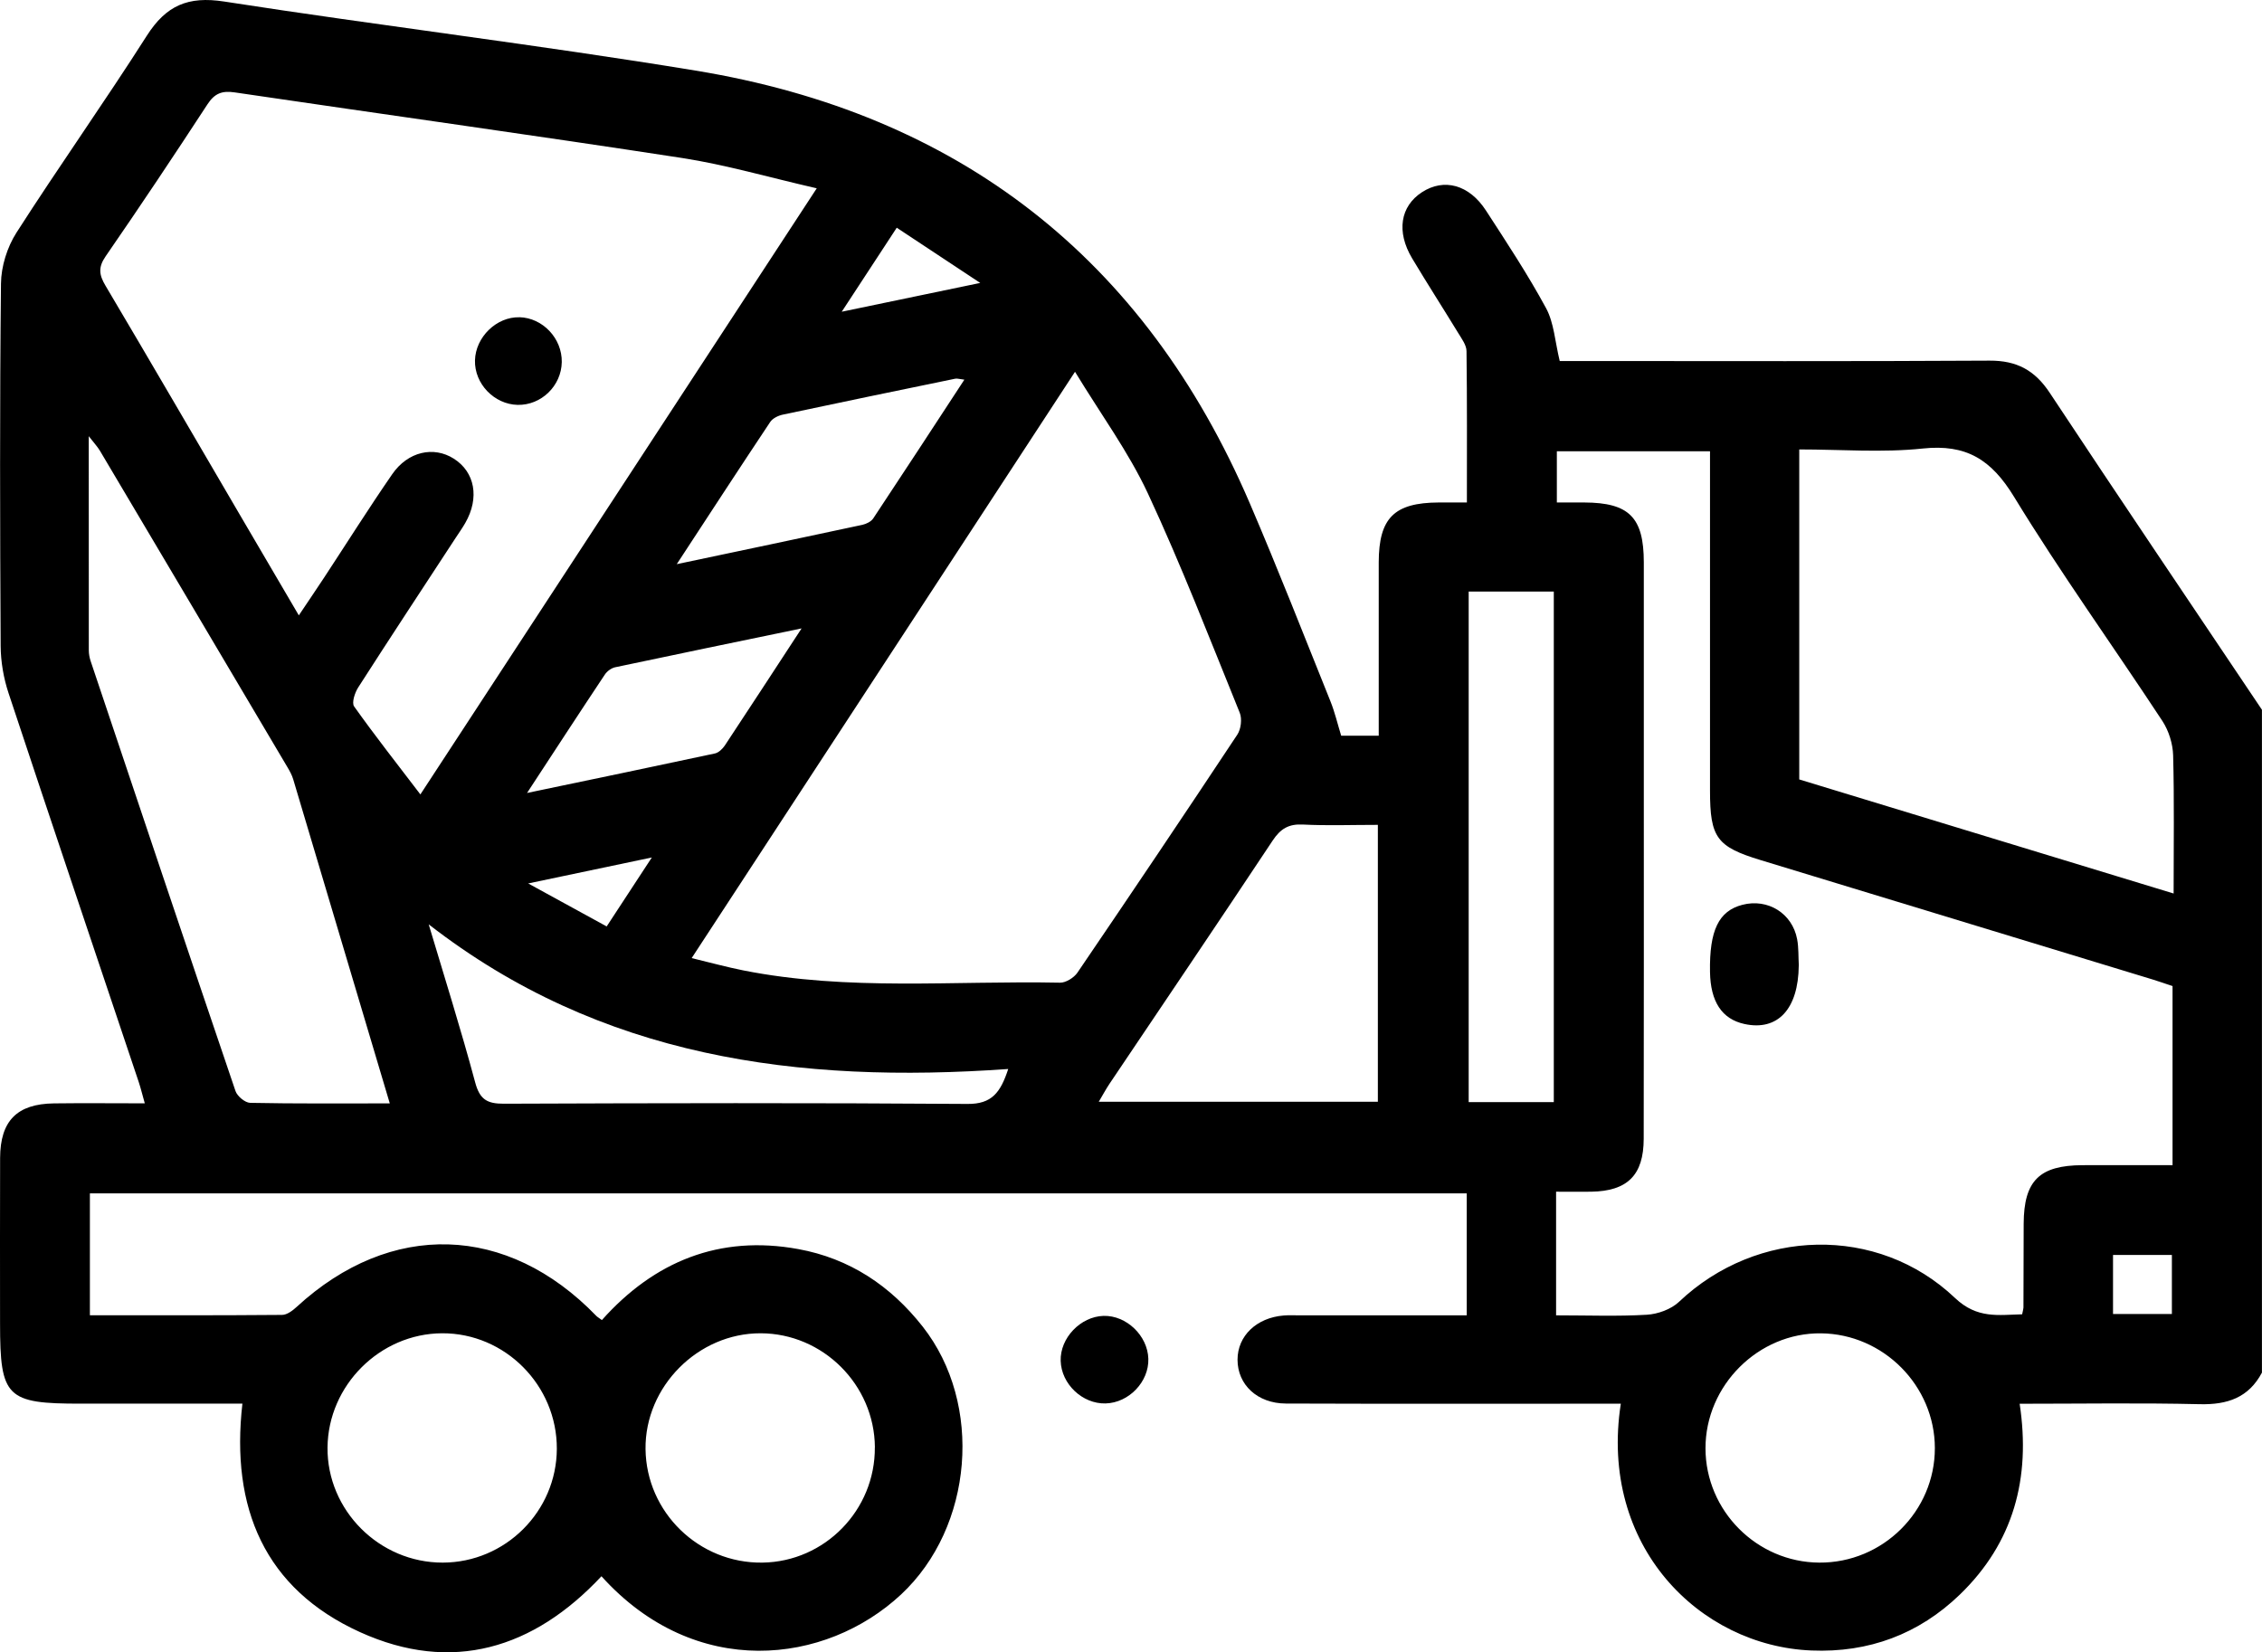 <?xml version="1.0" encoding="UTF-8"?><svg id="Calque_2" xmlns="http://www.w3.org/2000/svg" viewBox="0 0 416.18 304.04"><g id="Calque_1-2"><g><path d="M416.18,252.55c-2.45,4.63-6.36,5.95-11.44,5.83-10.94-.26-21.9-.08-33.15-.08,2.08,13.72-1.14,25.58-10.99,35.1-7.56,7.31-16.81,10.74-27.33,10.3-20.59-.84-39.12-19.24-35.06-45.41-1.5,0-2.91,0-4.33,0-19.1,0-38.2,.04-57.29-.03-5.27-.02-8.9-3.48-8.9-8.06,0-4.38,3.48-7.73,8.49-8.14,.94-.08,1.9-.03,2.84-.03,8.8,0,17.61,0,26.41,0,1.32,0,2.65,0,4.43,0v-22.44H16.54v22.43c11.86,0,23.61,.03,35.35-.07,.91,0,1.95-.79,2.69-1.47,17.31-15.93,38.75-15.3,55.14,1.66,.18,.19,.43,.32,1.02,.76,9.61-10.78,21.63-15.72,36.14-13.06,9.41,1.72,16.96,6.72,22.89,14.27,11.18,14.23,9.3,36.88-3.98,49.28-13.85,12.92-37.85,15.82-55.13-3.35-12.48,13.35-27.53,17.94-44.4,10.29-17.57-7.97-23.86-22.87-21.66-42.05-9.98,0-19.84,0-29.7,0C1.19,258.3,.01,257.13,.01,243.55c0-10.16-.03-20.32,.01-30.48,.03-6.83,3.11-9.95,9.9-10.04,5.41-.07,10.82-.01,16.72-.01-.43-1.5-.72-2.73-1.11-3.91-7.99-23.85-16.04-47.67-23.95-71.55-.92-2.77-1.44-5.8-1.46-8.72C0,96.62-.06,74.4,.18,52.19c.03-3.17,1.14-6.72,2.86-9.4C10.85,30.6,19.24,18.77,27.02,6.56,30.56,1.01,34.6-.75,41.23,.28c28.88,4.48,57.91,7.97,86.75,12.71,48.33,7.93,82.59,34.46,101.98,79.65,5.17,12.05,9.95,24.28,14.84,36.44,.79,1.97,1.28,4.07,1.96,6.29h6.91c0-2.9,0-5.82,0-8.74,0-7.72-.01-15.44,0-23.16,.02-8.16,2.84-10.97,11.02-11.01,1.59,0,3.19,0,5.2,0,0-9.52,.05-18.69-.07-27.86-.01-1.09-.86-2.23-1.48-3.25-2.82-4.62-5.75-9.17-8.53-13.82-2.93-4.91-2.17-9.57,1.81-12.16,4.05-2.63,8.67-1.42,11.78,3.37,3.83,5.9,7.72,11.8,11.06,17.97,1.46,2.7,1.63,6.1,2.51,9.72,1.02,0,2.46,0,3.91,0,25.06,0,50.12,.08,75.17-.07,5.01-.03,8.34,1.77,11.09,5.94,12.9,19.51,26,38.88,39.03,58.3v121.95ZM77.35,146.17c24.45-37.39,48.41-74.03,72.92-111.52-8.79-2.01-16.7-4.33-24.79-5.58-27.4-4.21-54.87-8.02-82.3-12.07-2.31-.34-3.68,.16-5,2.18-6.14,9.4-12.37,18.75-18.75,27.99-1.4,2.03-1.19,3.43-.03,5.38,8.21,13.85,16.3,27.76,24.43,41.66,3.62,6.18,7.25,12.35,11.15,19.02,1.72-2.57,3.22-4.77,4.68-6.99,4.16-6.33,8.2-12.75,12.5-18.98,2.89-4.19,7.63-5.22,11.34-2.86,3.89,2.47,4.75,7.21,2.11,11.82-.54,.94-1.16,1.82-1.76,2.73-6,9.17-12.03,18.32-17.95,27.55-.62,.97-1.22,2.81-.75,3.48,3.81,5.36,7.88,10.54,12.19,16.19Zm208.96,95.86c5.87,0,11.3,.21,16.69-.11,2.03-.12,4.46-1,5.91-2.37,14.32-13.58,36.56-14.24,50.79-.71,4.09,3.88,8.02,3.1,12.35,3,.14-.71,.23-.97,.24-1.23,.02-5.15,.02-10.3,.04-15.44,.04-7.91,2.88-10.74,10.84-10.77,5.5-.02,11,0,16.55,0v-32.95c-1.31-.44-2.45-.85-3.6-1.2-24.06-7.33-48.11-14.66-72.17-21.98-8.09-2.46-9.33-4.13-9.33-12.76,0-19.37,0-38.75,0-58.12v-4.35h-28.18v9.42c1.85,0,3.45,0,5.05,0,8.24,.03,10.94,2.73,10.95,11,.01,13.68,0,27.37,0,41.05,0,21.68,.02,43.35-.02,65.03-.01,6.7-3,9.64-9.67,9.74-2.11,.03-4.23,0-6.45,0v22.76ZM127.24,176.29c3.51,.85,6.47,1.66,9.47,2.26,19.31,3.85,38.87,1.87,58.32,2.27,1.07,.02,2.56-.91,3.2-1.84,9.89-14.54,19.71-29.14,29.42-43.8,.68-1.02,.9-2.9,.45-4.02-5.49-13.52-10.75-27.16-16.91-40.38-3.54-7.59-8.6-14.48-13.4-22.37-23.91,36.57-47.05,71.96-70.53,107.88Zm272.68-11.88c0-8.93,.13-17.18-.09-25.42-.06-2.13-.8-4.52-1.97-6.31-9.06-13.79-18.72-27.21-27.31-41.28-4.17-6.83-8.77-9.72-16.79-8.87-7.45,.79-15.04,.17-22.72,.17v60.72c22.77,6.94,45.48,13.86,68.88,20.99ZM71.71,203.01c-6.05-20.32-11.9-39.99-17.77-59.64-.23-.76-.63-1.49-1.04-2.18-11.5-19.43-23-38.85-34.52-58.26-.43-.72-1.02-1.34-2.05-2.67,0,13.75,0,26.58,.01,39.41,0,.66,.13,1.35,.34,1.98,8.85,26.38,17.69,52.76,26.65,79.11,.32,.95,1.76,2.15,2.7,2.17,8.37,.17,16.75,.1,25.68,.1Zm181.8-51.23c-4.9,0-9.35,.17-13.78-.06-2.62-.14-4.13,.77-5.57,2.94-9.93,14.97-20.01,29.86-30.03,44.77-.64,.96-1.19,1.98-1.97,3.3h51.35v-50.96Zm16.71-42.93v93.95h15.66V108.85h-15.66ZM81.47,287.53c11.51-.03,20.93-9.42,20.98-20.93,.05-11.68-9.53-21.33-21.12-21.27-11.41,.06-20.96,9.57-21.07,21.01-.11,11.57,9.55,21.22,21.21,21.19Zm79.5-21.23c-.09-11.5-9.55-20.94-21.02-20.97-11.53-.03-21.31,9.82-21.18,21.31,.14,11.64,9.83,21.06,21.52,20.89,11.49-.17,20.76-9.69,20.67-21.23Zm173.75,21.23c11.68,.08,21.29-9.45,21.27-21.09-.02-11.45-9.46-20.97-20.93-21.1-11.53-.14-21.29,9.58-21.27,21.17,.02,11.48,9.44,20.95,20.93,21.02ZM78.87,170.07c2.89,9.69,5.94,19.34,8.56,29.11,.84,3.13,2.19,3.92,5.26,3.91,28.44-.11,56.89-.17,85.33,.04,4.47,.03,6.06-2.09,7.48-6.43-38.66,2.75-74.99-2.03-106.63-26.62Zm45.64-66.26c12.05-2.54,23.11-4.86,34.16-7.24,.72-.16,1.6-.59,1.99-1.17,5.58-8.41,11.1-16.87,16.77-25.54-.89-.1-1.3-.25-1.67-.18-10.58,2.18-21.15,4.36-31.71,6.61-.86,.18-1.9,.68-2.35,1.37-5.6,8.4-11.1,16.86-17.18,26.14Zm22.97,11.82c-12.14,2.52-23.23,4.8-34.3,7.15-.71,.15-1.5,.74-1.9,1.35-4.62,6.94-9.17,13.93-14.31,21.78,12.2-2.55,23.39-4.87,34.57-7.27,.68-.15,1.39-.83,1.81-1.45,4.54-6.86,9.03-13.76,14.14-21.57Zm17.51-73.73c-3.46,5.28-6.54,9.99-10.12,15.46,8.66-1.8,16.45-3.42,25.48-5.3-5.62-3.72-10.28-6.8-15.36-10.16Zm223.78,199.88h10.83v-10.86h-10.83v10.86ZM119.93,157.78c-7.89,1.66-14.72,3.09-22.75,4.78,5.54,3.04,9.94,5.45,14.44,7.91,2.75-4.2,5.17-7.9,8.31-12.69Z"/><path d="M211.28,250.02c.13,4.23-3.58,8.11-7.87,8.22-4.26,.11-8.14-3.57-8.26-7.84-.12-4.2,3.64-8.14,7.88-8.27,4.2-.12,8.12,3.62,8.25,7.89Z"/><path d="M95.56,58.37c4.3,.11,7.87,3.9,7.8,8.26-.08,4.38-3.78,7.96-8.12,7.87-4.32-.1-7.96-3.89-7.85-8.19,.11-4.29,3.97-8.04,8.18-7.93Z"/><path d="M330.95,177.67c-.08,8-3.86,12.09-10,10.75-4.13-.9-6.24-4.09-6.33-9.57-.13-7.65,1.59-11.23,5.96-12.36,4.67-1.21,9.18,1.56,10.07,6.33,.3,1.58,.21,3.23,.31,4.85Z"/></g></g></svg>